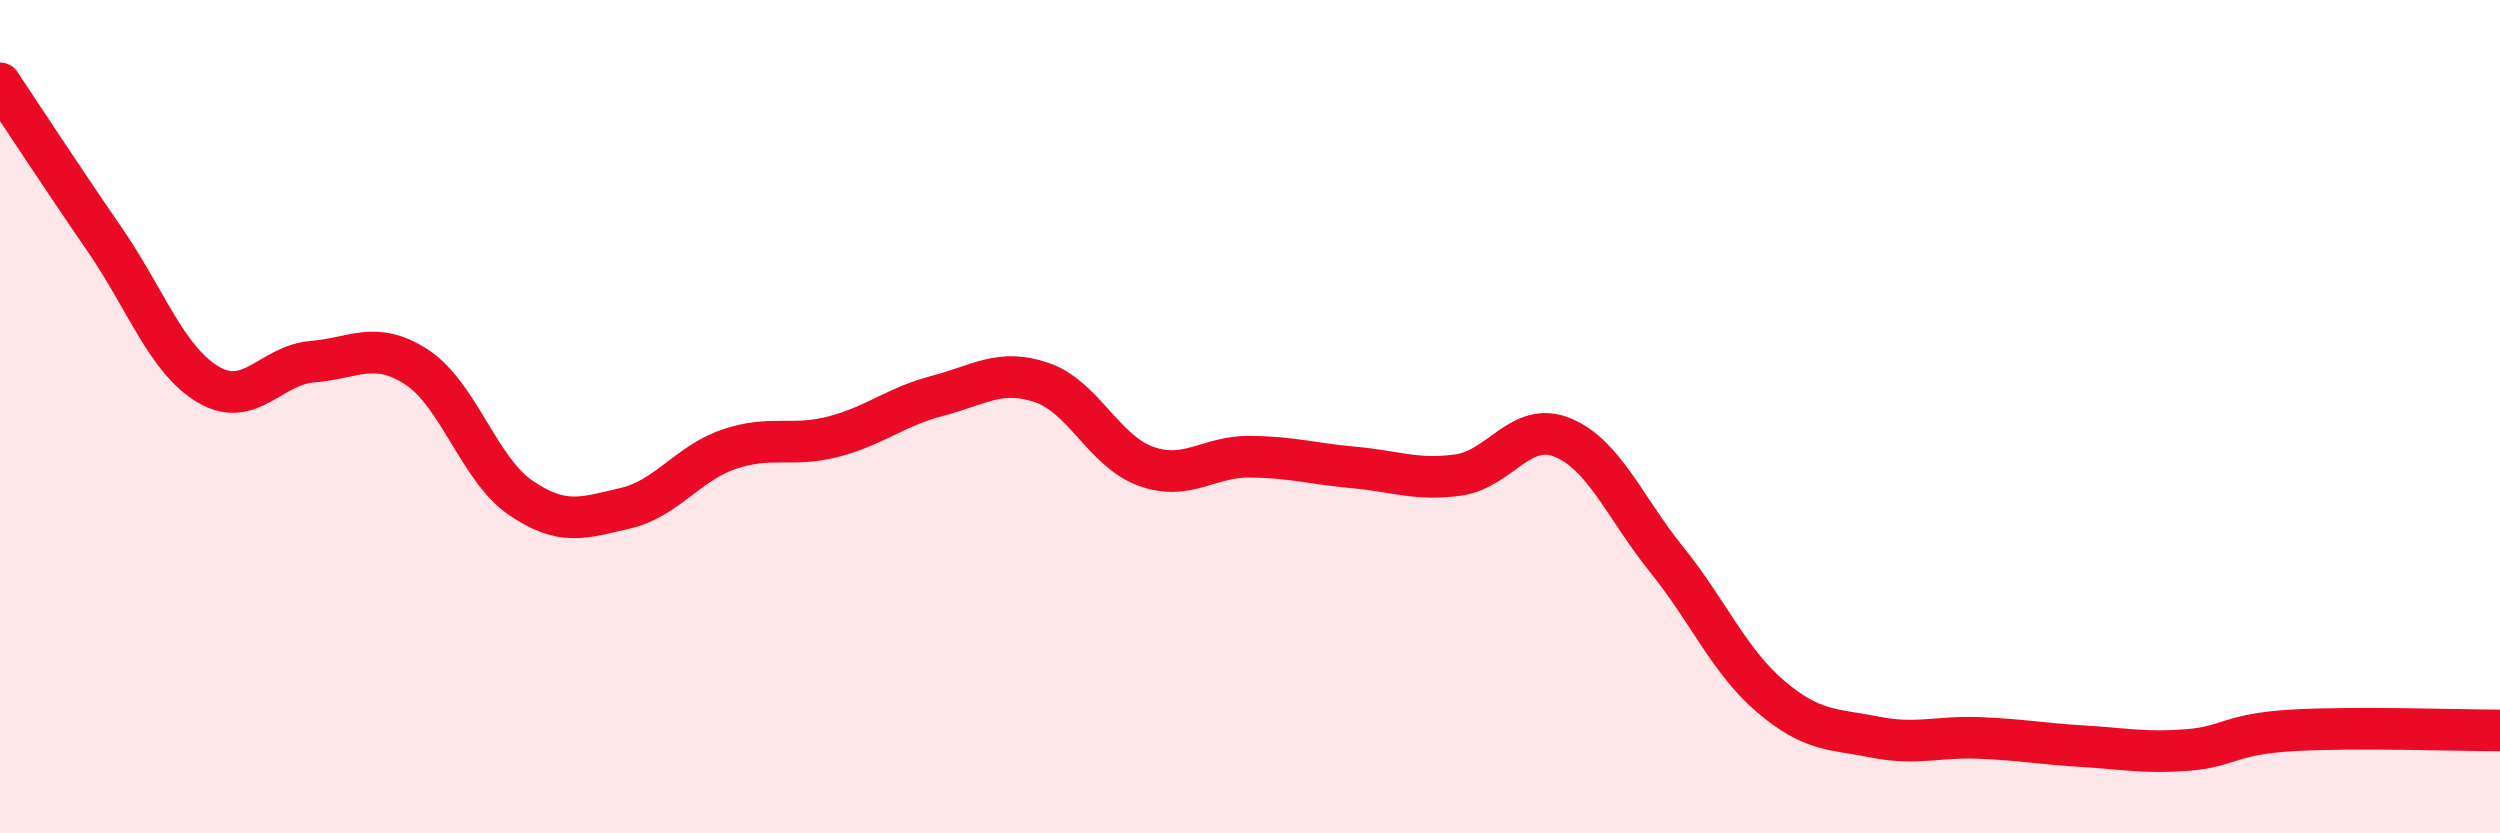 
    <svg width="60" height="20" viewBox="0 0 60 20" xmlns="http://www.w3.org/2000/svg">
      <path
        d="M 0,2 C 0.5,2.75 1.5,4.28 2.5,5.73 C 3.5,7.18 4,8.64 5,9.23 C 6,9.82 6.5,8.76 7.5,8.68 C 8.5,8.6 9,8.16 10,8.81 C 11,9.46 11.5,11.27 12.5,11.95 C 13.5,12.63 14,12.43 15,12.2 C 16,11.97 16.5,11.12 17.5,10.78 C 18.5,10.44 19,10.74 20,10.48 C 21,10.22 21.5,9.76 22.5,9.5 C 23.5,9.24 24,8.84 25,9.18 C 26,9.52 26.5,10.83 27.5,11.19 C 28.5,11.55 29,10.95 30,10.96 C 31,10.97 31.5,11.13 32.5,11.22 C 33.5,11.31 34,11.54 35,11.4 C 36,11.26 36.5,10.09 37.5,10.5 C 38.5,10.91 39,12.19 40,13.43 C 41,14.67 41.5,15.87 42.5,16.72 C 43.5,17.57 44,17.49 45,17.69 C 46,17.89 46.5,17.67 47.5,17.71 C 48.5,17.75 49,17.85 50,17.91 C 51,17.97 51.5,18.08 52.5,18 C 53.5,17.92 53.5,17.62 55,17.53 C 56.5,17.44 59,17.53 60,17.53L60 20L0 20Z"
        fill="#EB0A25"
        opacity="0.1"
        stroke-linecap="round"
        stroke-linejoin="round"
      />
      <path
        d="M 0,2 C 0.5,2.75 1.5,4.28 2.5,5.73 C 3.5,7.18 4,8.64 5,9.23 C 6,9.82 6.5,8.76 7.5,8.68 C 8.5,8.6 9,8.16 10,8.81 C 11,9.46 11.5,11.27 12.5,11.95 C 13.5,12.63 14,12.43 15,12.2 C 16,11.97 16.5,11.12 17.5,10.78 C 18.5,10.44 19,10.74 20,10.48 C 21,10.22 21.5,9.76 22.5,9.5 C 23.5,9.24 24,8.84 25,9.18 C 26,9.52 26.5,10.83 27.5,11.19 C 28.5,11.55 29,10.95 30,10.96 C 31,10.97 31.5,11.13 32.5,11.22 C 33.5,11.31 34,11.54 35,11.4 C 36,11.26 36.5,10.09 37.5,10.5 C 38.5,10.91 39,12.19 40,13.43 C 41,14.67 41.5,15.87 42.5,16.72 C 43.5,17.57 44,17.49 45,17.69 C 46,17.89 46.5,17.67 47.5,17.71 C 48.5,17.75 49,17.85 50,17.91 C 51,17.97 51.5,18.08 52.5,18 C 53.5,17.92 53.5,17.62 55,17.53 C 56.5,17.44 59,17.53 60,17.53"
        stroke="#EB0A25"
        stroke-width="1"
        fill="none"
        stroke-linecap="round"
        stroke-linejoin="round"
      />
    </svg>
  